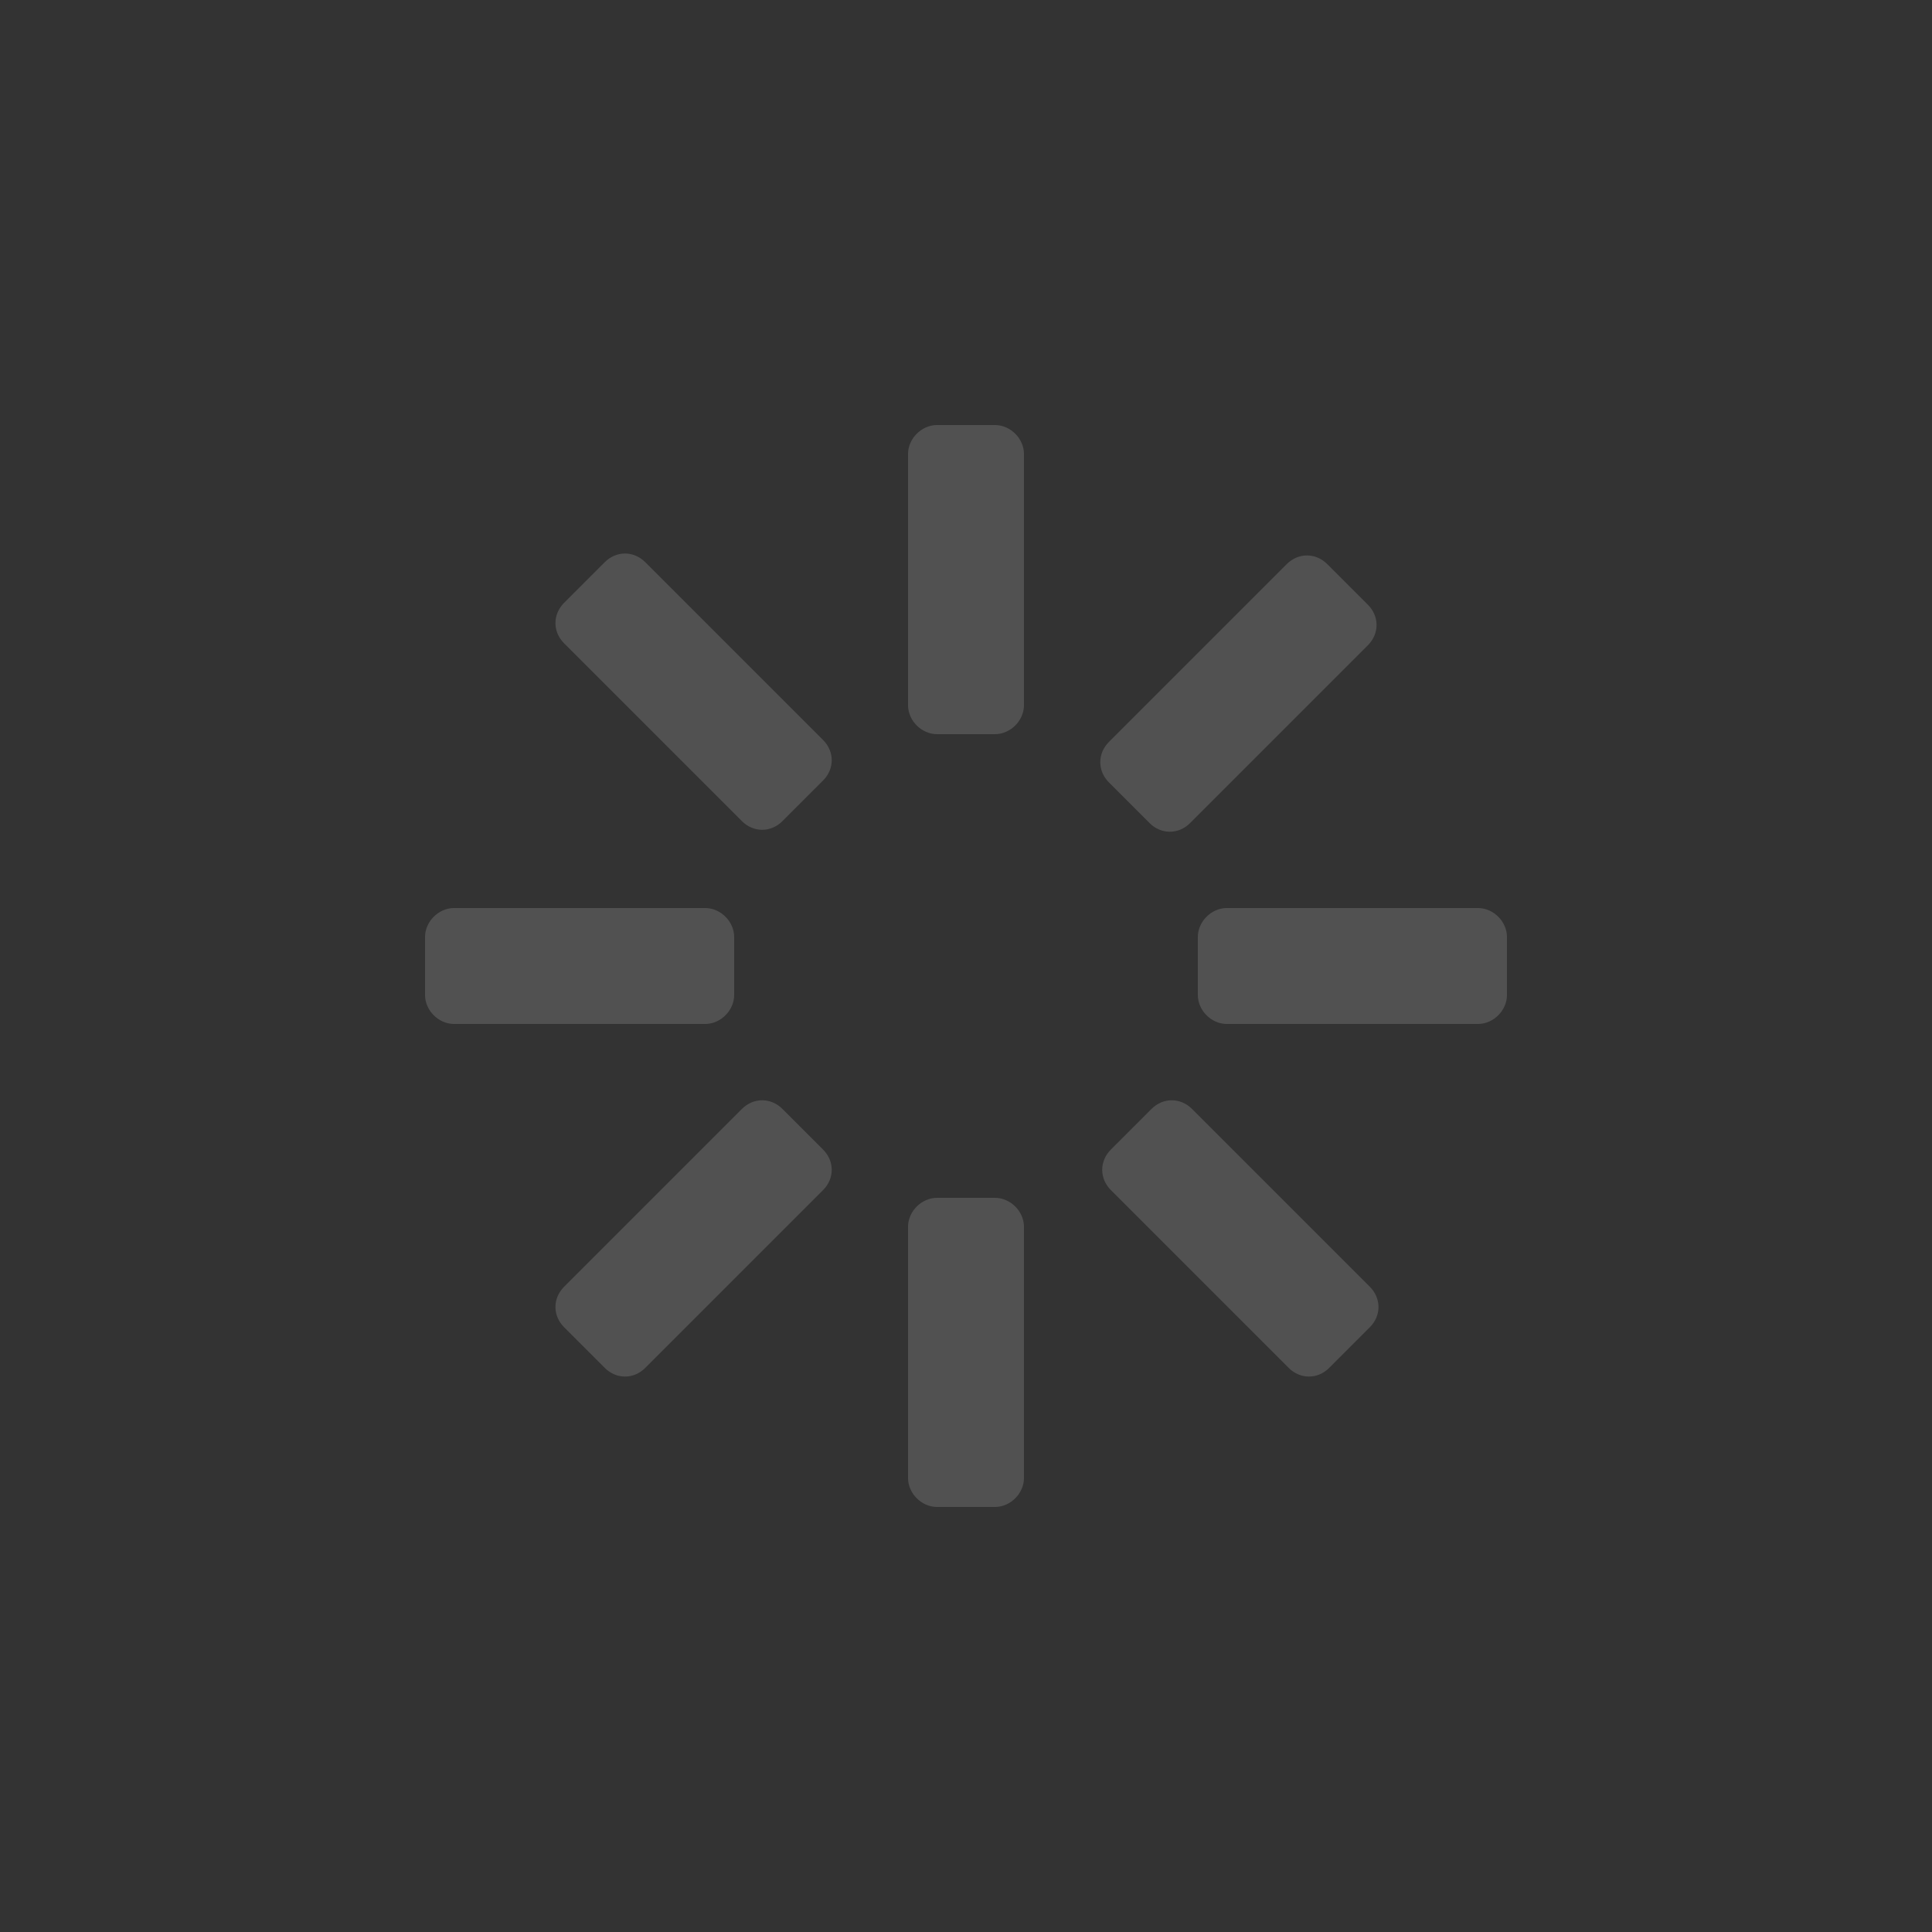 <svg xmlns="http://www.w3.org/2000/svg" x="0px" y="0px" width="100" height="100"
	 viewBox="0 0 100 100" style="enable-background:new 0 0 100 100;" xml:space="preserve">

<rect x="0" y="0" width="100" height="100" fill="#333333" stroke="none"/>

<g>
	<path opacity="0.15" fill="#FFFFFF" d="M51.5,22h-3c-0.8,0-1.5,0.7-1.5,1.5v13c0,0.8,0.7,1.5,1.5,1.5h3c0.8,0,1.5-0.7,1.5-1.5v-13
		C53,22.7,52.3,22,51.5,22z"/>
	<path opacity="0.15" fill="#FFFFFF" d="M76.5,47h-13c-0.8,0-1.5,0.7-1.5,1.5v3c0,0.8,0.7,1.5,1.5,1.5h13c0.8,0,1.5-0.7,1.5-1.5v-3
		C78,47.7,77.3,47,76.5,47z"/>
	<path opacity="0.15" fill="#FFFFFF" d="M51.5,62h-3c-0.8,0-1.5,0.7-1.5,1.5v13c0,0.8,0.7,1.5,1.5,1.5h3c0.8,0,1.5-0.7,1.5-1.5v-13
		C53,62.7,52.3,62,51.5,62z"/>
	<path opacity="0.15" fill="#FFFFFF" d="M38,51.5v-3c0-0.8-0.7-1.5-1.5-1.5h-13c-0.8,0-1.5,0.7-1.5,1.5v3c0,0.8,0.7,1.5,1.5,1.5h13
		C37.3,53,38,52.3,38,51.5z"/>
	<path opacity="0.15" fill="#FFFFFF" d="M59.5,42.6c0.6,0.6,1.5,0.6,2.1,0l9.2-9.2c0.6-0.6,0.6-1.5,0-2.1l-2.1-2.1c-0.6-0.6-1.5-0.6-2.1,0l-9.2,9.2
		c-0.6,0.6-0.6,1.5,0,2.1L59.5,42.6z"/>
	<path opacity="0.15" fill="#FFFFFF" d="M61.7,57.4c-0.6-0.6-1.5-0.6-2.1,0l-2.1,2.1c-0.6,0.6-0.6,1.5,0,2.1l9.2,9.2c0.6,0.6,1.5,0.6,2.1,0l2.1-2.1
		c0.6-0.6,0.6-1.5,0-2.1L61.7,57.4z"/>
	<path opacity="0.15" fill="#FFFFFF" d="M40.5,57.4c-0.6-0.6-1.5-0.6-2.1,0l-9.2,9.2c-0.6,0.6-0.6,1.5,0,2.1l2.1,2.1c0.6,0.6,1.5,0.6,2.1,0l9.2-9.2
		c0.6-0.6,0.6-1.5,0-2.1L40.5,57.4z"/>
	<path opacity="0.15" fill="#FFFFFF" d="M33.4,29.1c-0.6-0.6-1.5-0.6-2.1,0l-2.1,2.1c-0.6,0.6-0.6,1.5,0,2.1l9.2,9.2c0.6,0.6,1.5,0.6,2.1,0l2.1-2.1
		c0.6-0.6,0.6-1.5,0-2.1L33.4,29.1z"/>
</g>
</svg>
